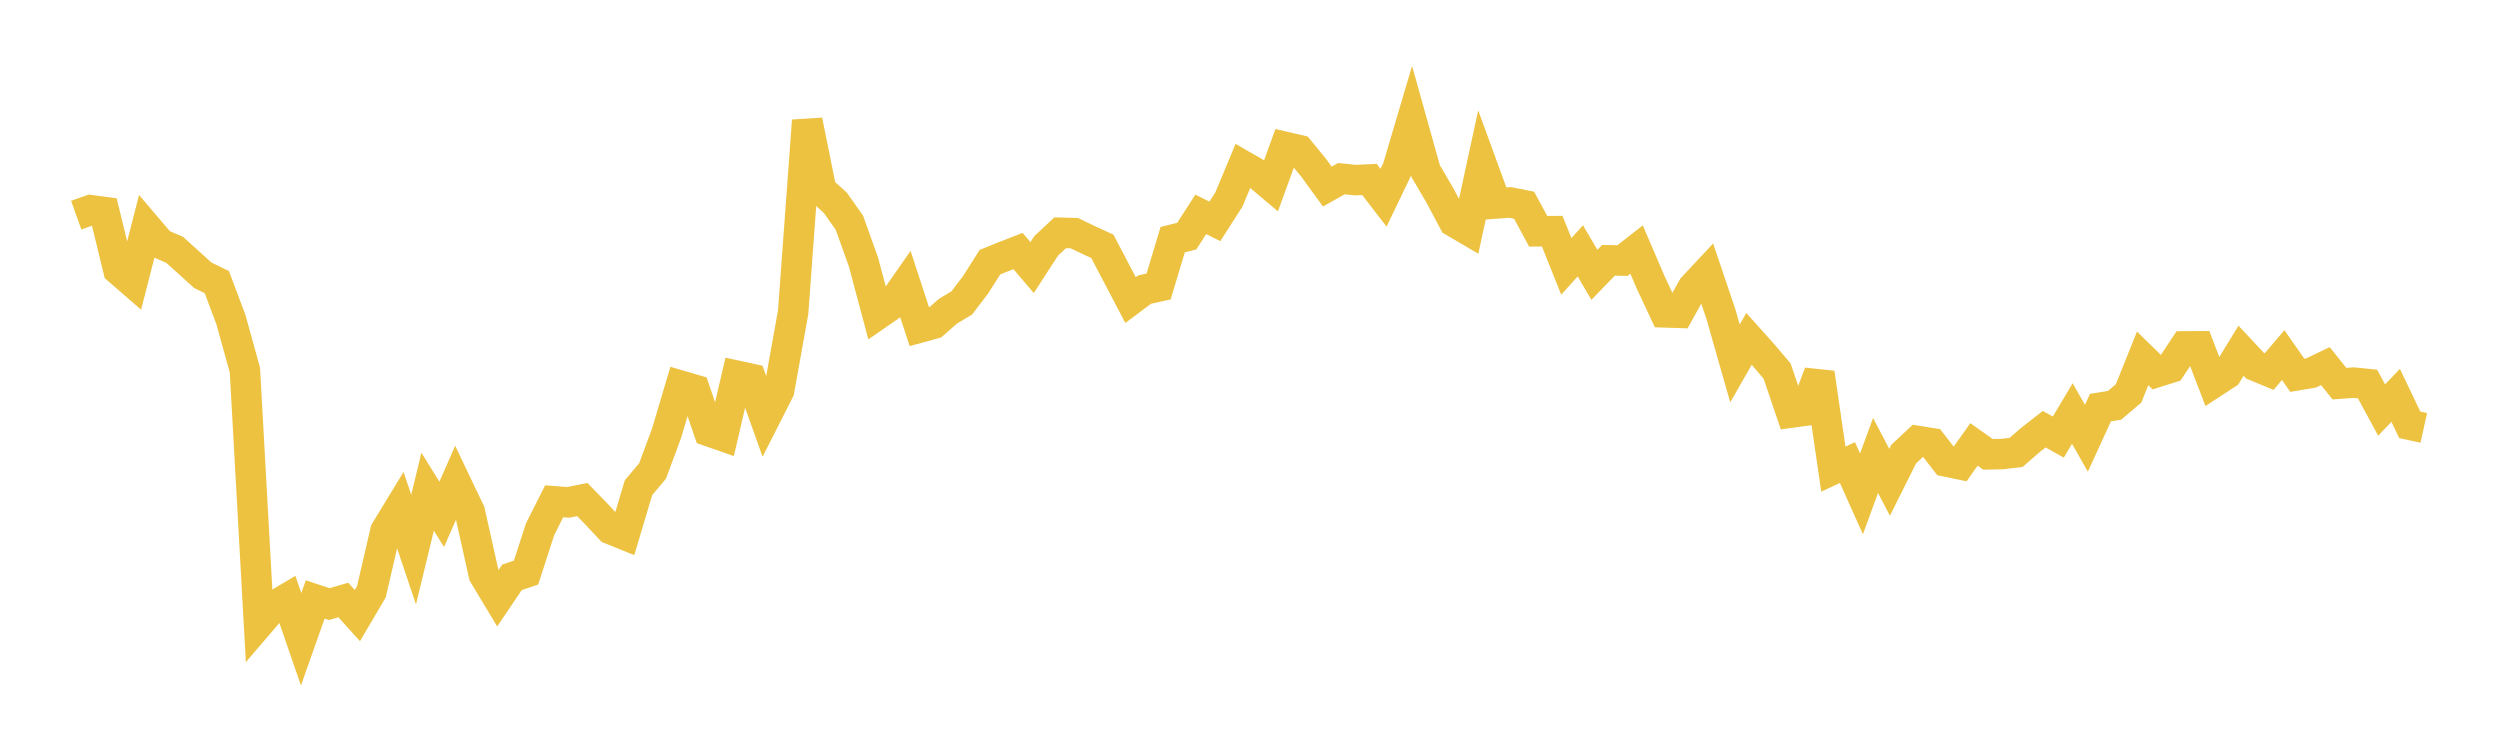 <svg width="164" height="48" xmlns="http://www.w3.org/2000/svg" xmlns:xlink="http://www.w3.org/1999/xlink"><path fill="none" stroke="rgb(237,194,64)" stroke-width="2" d="M5,14.115L5.922,13.786L6.844,13.909L7.766,17.698L8.689,18.5L9.611,14.908L10.533,15.991L11.455,16.388L12.377,17.218L13.299,18.056L14.222,18.504L15.144,20.955L16.066,24.275L16.988,40.892L17.91,39.815L18.832,39.264L19.754,41.936L20.677,39.325L21.599,39.627L22.521,39.362L23.443,40.381L24.365,38.814L25.287,34.832L26.21,33.315L27.132,36.052L28.054,32.255L28.976,33.743L29.898,31.643L30.82,33.575L31.743,37.705L32.665,39.237L33.587,37.874L34.509,37.56L35.431,34.716L36.353,32.885L37.275,32.955L38.198,32.77L39.12,33.718L40.042,34.704L40.964,35.078L41.886,31.992L42.808,30.895L43.731,28.41L44.653,25.301L45.575,25.571L46.497,28.285L47.419,28.607L48.341,24.648L49.263,24.848L50.186,27.436L51.108,25.621L52.03,20.487L52.952,7.912L53.874,12.467L54.796,13.301L55.719,14.608L56.641,17.181L57.563,20.632L58.485,19.994L59.407,18.674L60.329,21.489L61.251,21.236L62.174,20.423L63.096,19.87L64.018,18.653L64.94,17.197L65.862,16.826L66.784,16.468L67.707,17.553L68.629,16.129L69.551,15.269L70.473,15.294L71.395,15.736L72.317,16.162L73.24,17.924L74.162,19.684L75.084,18.997L76.006,18.793L76.928,15.72L77.85,15.49L78.772,14.062L79.695,14.524L80.617,13.086L81.539,10.871L82.461,11.401L83.383,12.177L84.305,9.639L85.228,9.853L86.15,10.973L87.072,12.239L87.994,11.721L88.916,11.816L89.838,11.773L90.76,12.97L91.683,11.05L92.605,7.938L93.527,11.231L94.449,12.804L95.371,14.541L96.293,15.083L97.216,10.825L98.138,13.348L99.06,13.28L99.982,13.463L100.904,15.172L101.826,15.165L102.749,17.474L103.671,16.459L104.593,18.029L105.515,17.076L106.437,17.093L107.359,16.373L108.281,18.519L109.204,20.491L110.126,20.52L111.048,18.863L111.97,17.877L112.892,20.607L113.814,23.84L114.737,22.23L115.659,23.259L116.581,24.348L117.503,27.065L118.425,26.94L119.347,24.463L120.269,30.776L121.192,30.342L122.114,32.395L123.036,29.88L123.958,31.637L124.88,29.792L125.802,28.927L126.725,29.076L127.647,30.268L128.569,30.46L129.491,29.152L130.413,29.805L131.335,29.788L132.257,29.677L133.18,28.874L134.102,28.154L135.024,28.671L135.946,27.127L136.868,28.75L137.79,26.738L138.713,26.591L139.635,25.807L140.557,23.51L141.479,24.412L142.401,24.122L143.323,22.723L144.246,22.718L145.168,25.121L146.09,24.519L147.012,23.008L147.934,23.993L148.856,24.375L149.778,23.293L150.701,24.617L151.623,24.461L152.545,24.016L153.467,25.167L154.389,25.1L155.311,25.192L156.234,26.9L157.156,25.936L158.078,27.866L159,28.071"></path></svg>